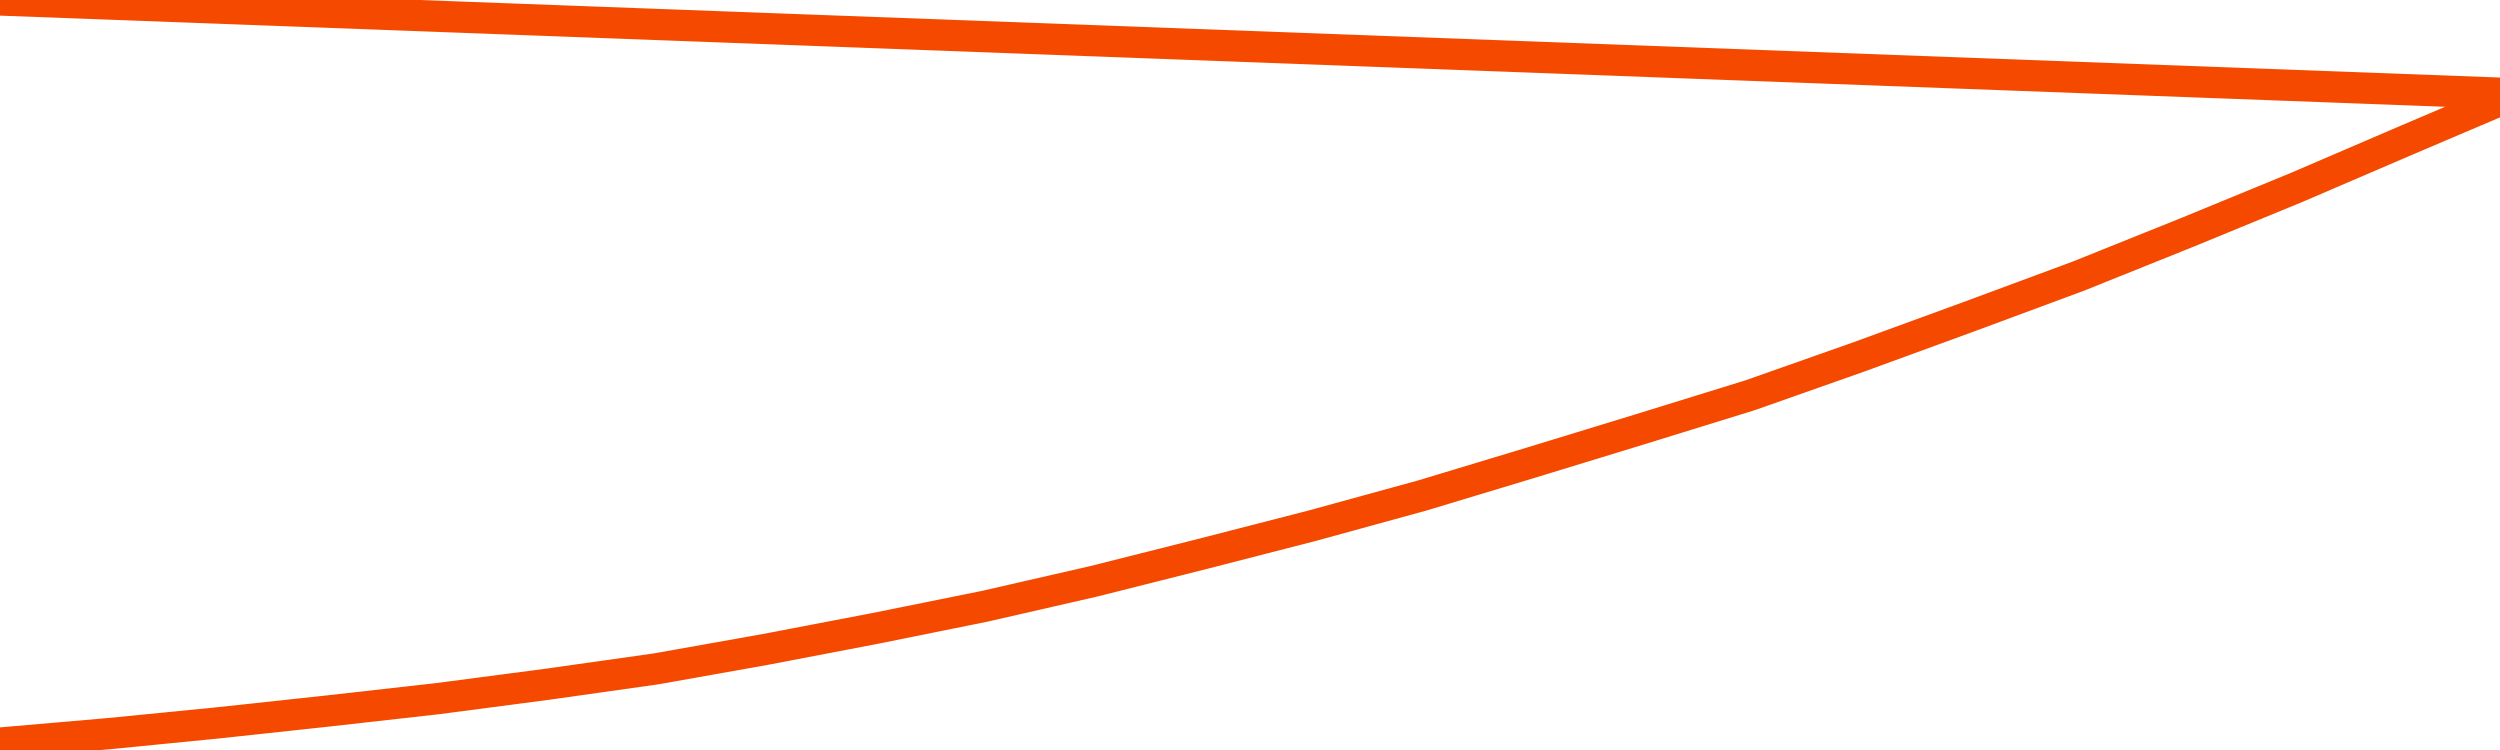       <svg
        version="1.1"
        xmlns="http://www.w3.org/2000/svg"
        width="80"
        height="24"
        viewBox="0 0 80 24">
        <path
          fill="url(#gradient)"
          fill-opacity="0.56"
          stroke="none"
          d="M 0,26 0.0,23.778 3.5,23.475 7.0,23.129 10.5,22.751 14.0,22.357 17.5,21.898 21.0,21.403 24.5,20.78 28.0,20.11 31.5,19.403 35.0,18.602 38.5,17.72 42.0,16.82 45.5,15.859 49.0,14.802 52.5,13.731 56.0,12.649 59.5,11.415 63.0,10.136 66.5,8.839 70.0,7.433 73.5,5.994 77.0,4.49 80.5,3.0 82,26 Z"
        />
        <path
          fill="none"
          stroke="#F64900"
          stroke-width="1"
          stroke-linejoin="round"
          stroke-linecap="round"
          d="M 0.0,23.778 3.5,23.475 7.0,23.129 10.5,22.751 14.0,22.357 17.5,21.898 21.0,21.403 24.5,20.78 28.0,20.11 31.5,19.403 35.0,18.602 38.5,17.72 42.0,16.82 45.5,15.859 49.0,14.802 52.5,13.731 56.0,12.649 59.5,11.415 63.0,10.136 66.5,8.839 70.0,7.433 73.5,5.994 77.0,4.49 80.5,3.0.join(' ') }"
        />
      </svg>
